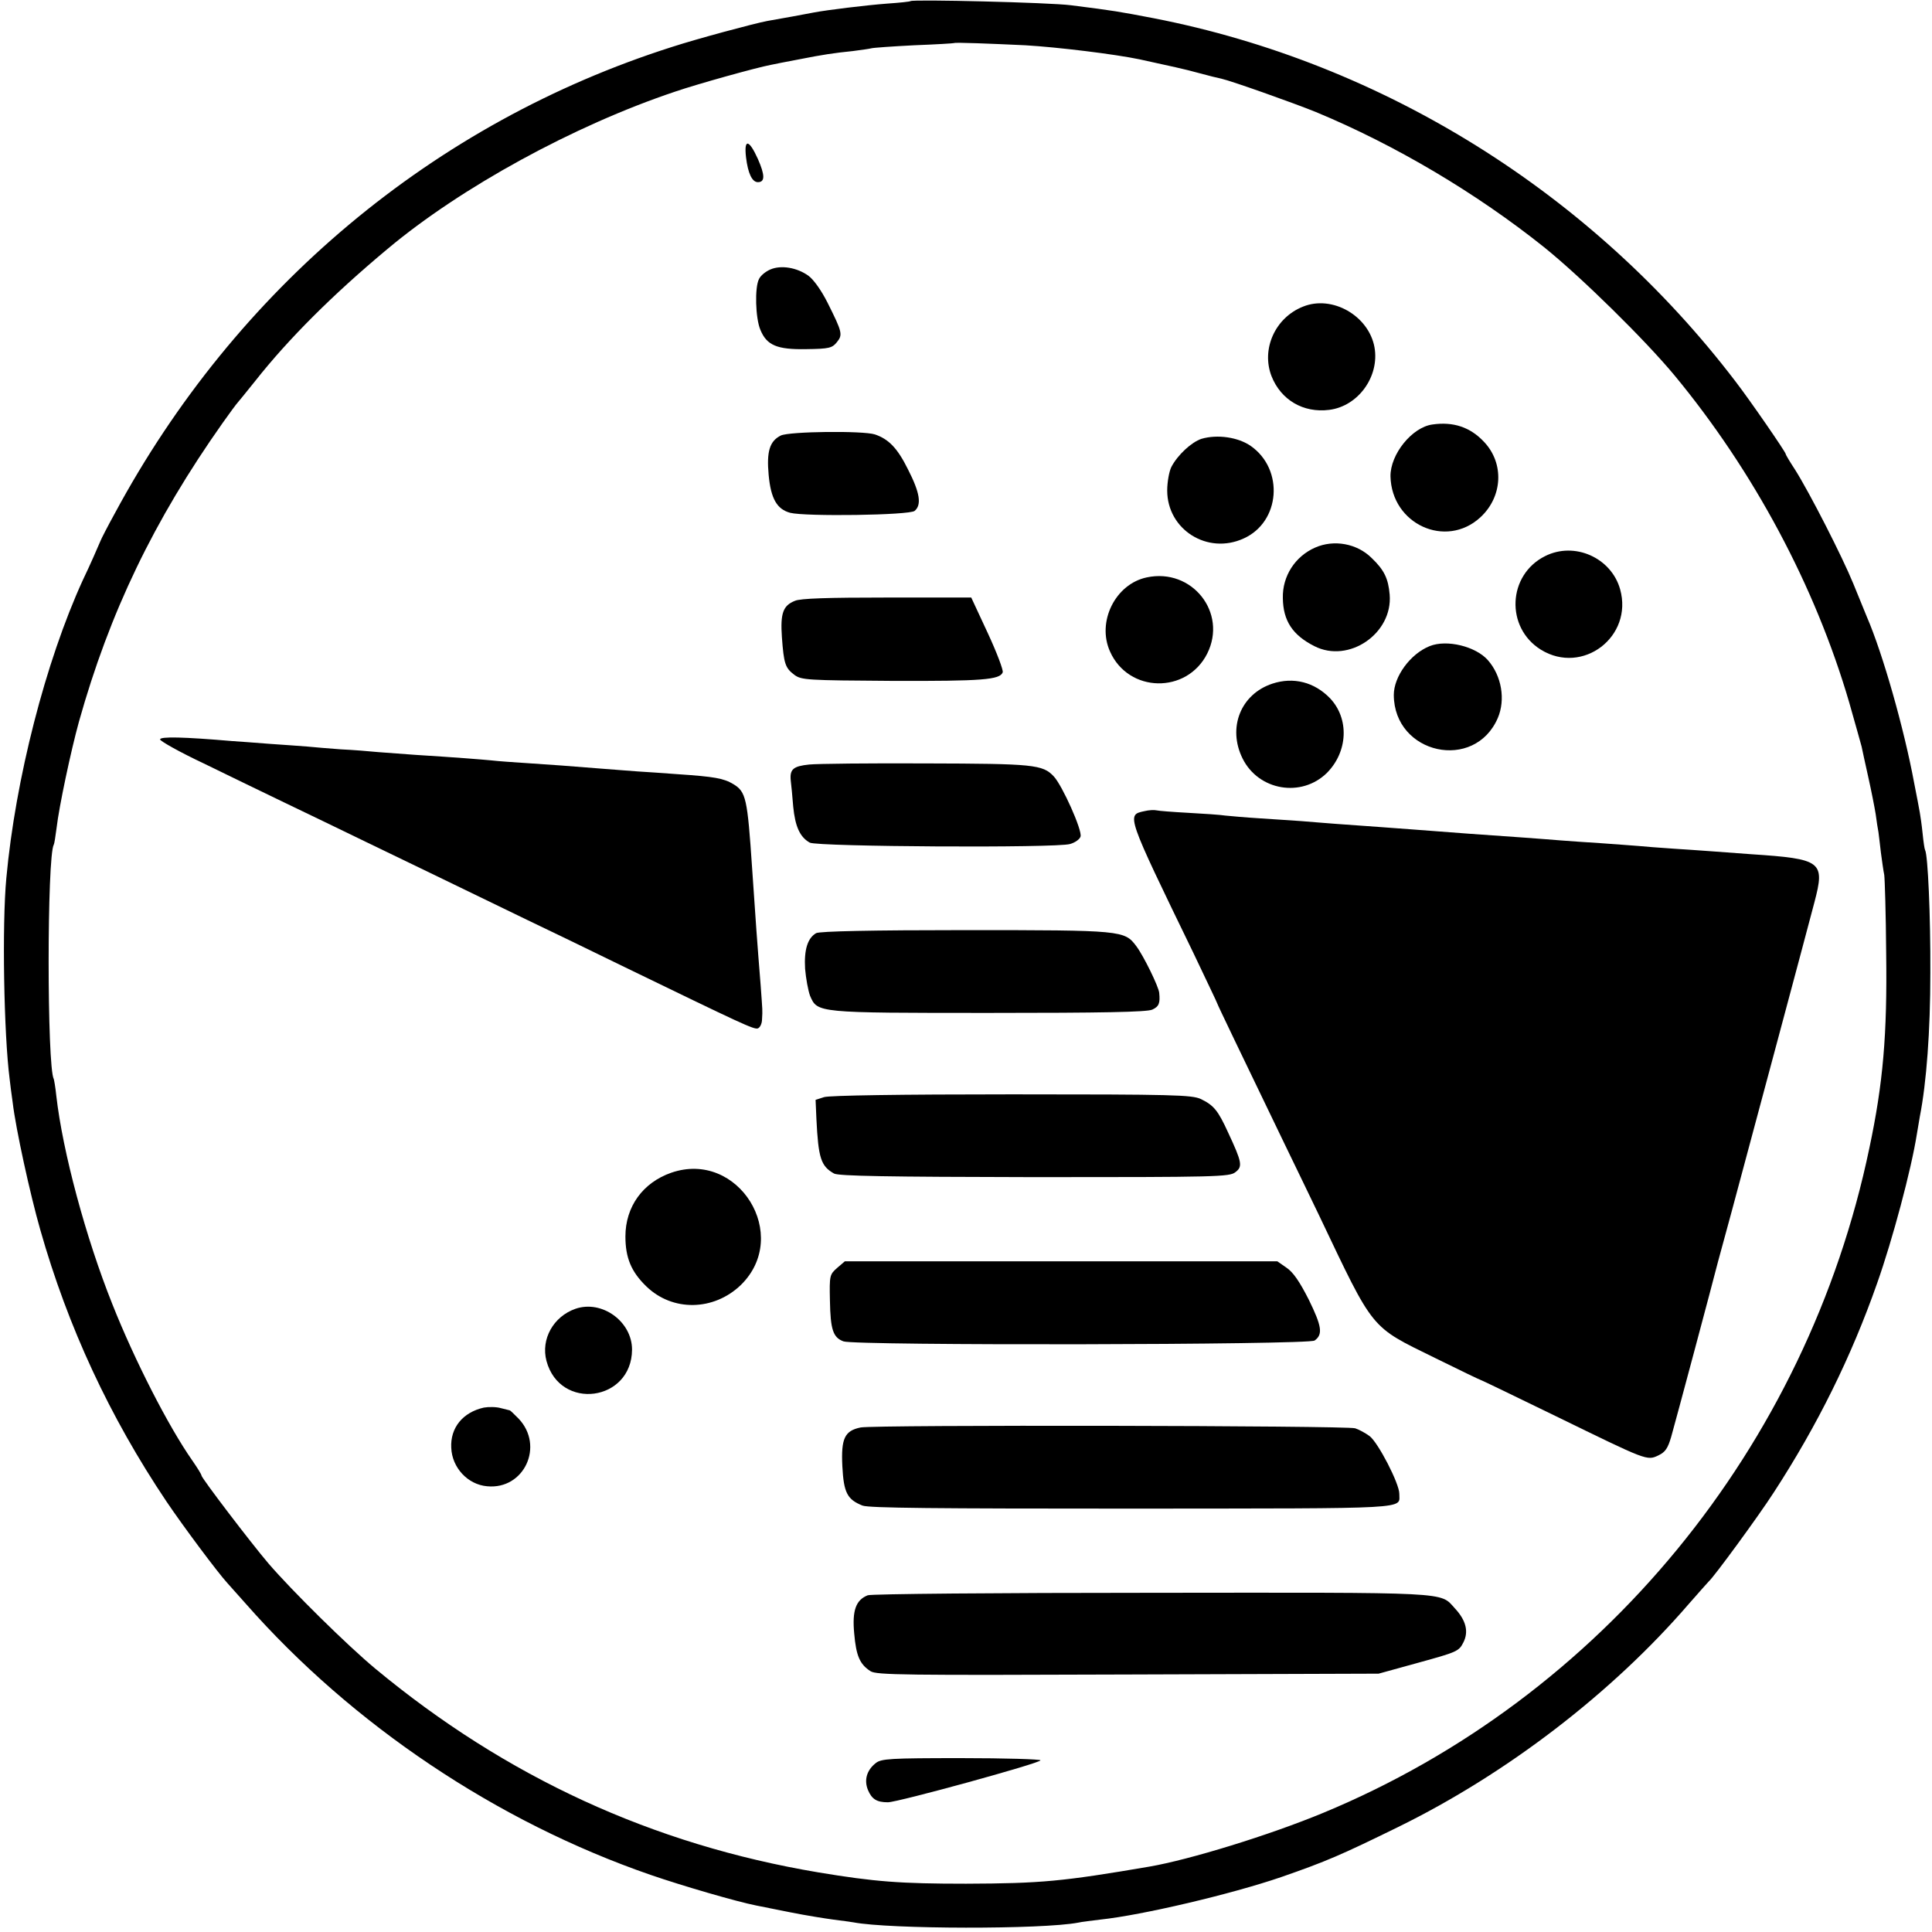 <?xml version="1.0" standalone="no"?>
<!DOCTYPE svg PUBLIC "-//W3C//DTD SVG 20010904//EN"
 "http://www.w3.org/TR/2001/REC-SVG-20010904/DTD/svg10.dtd">
<svg version="1.0" xmlns="http://www.w3.org/2000/svg"
 width="700pt" height="700pt" viewBox="0 0 700 700"
 preserveAspectRatio="xMidYMid meet">
<g transform="translate(0,700) scale(0.1,-0.1)"
fill="#000000" stroke="none">
<path d="M3299 6996 c-2 -2 -40 -6 -84 -9 -79 -6 -217 -23 -265 -32 -25 -5
-123 -23 -170 -31 -48 -9 -256 -65 -345 -94 -864 -275 -1581 -876 -2019 -1690
-26 -47 -49 -92 -52 -100 -8 -19 -37 -86 -64 -142 -135 -295 -244 -721 -277
-1079 -16 -169 -9 -568 12 -729 2 -19 7 -57 11 -85 11 -94 63 -332 100 -461
100 -352 251 -677 457 -984 60 -89 186 -258 221 -296 6 -7 36 -40 66 -74 387
-440 911 -791 1467 -983 116 -40 312 -97 383 -111 14 -3 70 -14 125 -25 55
-11 124 -22 154 -26 30 -4 63 -8 73 -10 130 -25 685 -26 815 -1 12 3 48 7 80
11 151 16 474 92 655 154 164 57 217 80 423 181 394 193 777 487 1055 810 36
41 68 77 71 80 18 15 182 239 236 323 158 243 281 492 374 757 56 158 124 413
144 540 4 25 9 54 11 65 24 122 38 309 38 520 1 207 -9 428 -19 445 -2 3 -6
30 -9 60 -3 30 -8 64 -10 75 -2 11 -11 61 -21 110 -36 194 -113 466 -171 600
-7 17 -29 71 -49 120 -40 98 -158 329 -211 413 -19 29 -34 54 -34 57 0 7 -131
197 -182 263 -520 682 -1277 1154 -2108 1316 -126 24 -141 27 -300 47 -77 10
-573 22 -581 15z m416 -160 c118 -7 323 -32 414 -51 110 -24 166 -36 216 -50
33 -9 69 -18 80 -20 36 -8 259 -87 343 -121 287 -119 582 -294 827 -490 134
-108 365 -335 472 -464 287 -347 510 -764 633 -1185 22 -77 42 -149 45 -160 2
-11 13 -60 24 -110 11 -49 23 -110 27 -135 3 -25 8 -54 10 -65 1 -11 6 -45 9
-75 4 -30 9 -66 12 -80 2 -14 6 -142 7 -285 4 -292 -11 -470 -61 -705 -226
-1084 -972 -1991 -1978 -2408 -195 -81 -485 -170 -630 -195 -316 -54 -393 -61
-665 -62 -238 0 -330 7 -535 41 -601 101 -1131 345 -1605 738 -100 83 -301
281 -387 381 -64 75 -243 310 -243 319 0 4 -15 28 -33 54 -87 124 -210 365
-290 567 -96 240 -180 552 -203 755 -3 30 -8 57 -9 60 -25 43 -25 809 0 850 2
3 6 30 10 60 9 78 52 280 81 385 111 396 271 729 521 1083 26 37 50 69 53 72
3 3 32 39 65 80 120 152 280 312 479 478 266 223 675 447 1042 570 82 28 294
87 347 97 12 3 56 11 97 19 96 19 132 24 200 31 30 4 60 8 67 10 6 2 76 7 155
11 79 3 144 7 145 8 3 3 130 -2 258 -8z"/>
<path d="M2703 6430 c7 -58 22 -90 43 -90 26 0 26 25 0 84 -32 71 -51 75 -43
6z"/>
<path d="M2792 6024 c-17 -7 -36 -22 -42 -35 -16 -30 -13 -142 5 -184 23 -56
60 -72 166 -70 83 1 94 4 111 25 22 27 20 36 -33 142 -23 46 -51 85 -70 99
-42 30 -99 39 -137 23z"/>
<path d="M4721 5889 c-101 -40 -152 -154 -114 -252 34 -86 115 -134 209 -122
105 13 183 121 164 227 -21 114 -153 190 -259 147z"/>
<path d="M5190 5462 c-74 -10 -153 -108 -152 -188 4 -173 200 -263 325 -149
82 75 88 197 13 275 -49 52 -110 73 -186 62z"/>
<path d="M2829 5422 c-40 -20 -52 -57 -44 -143 8 -86 30 -124 78 -137 55 -14
432 -9 451 7 26 22 19 66 -24 150 -38 77 -70 110 -120 127 -43 14 -310 11
-341 -4z"/>
<path d="M4353 5410 c-36 -12 -86 -58 -109 -102 -8 -16 -15 -55 -15 -85 0
-142 146 -234 277 -174 133 60 147 250 26 335 -46 32 -121 43 -179 26z"/>
<path d="M4765 5016 c-73 -32 -119 -104 -117 -183 1 -82 35 -134 114 -174 125
-64 285 46 273 187 -5 58 -20 89 -65 132 -53 53 -137 68 -205 38z"/>
<path d="M5598 4985 c-136 -68 -144 -259 -15 -339 151 -93 335 47 287 219 -32
114 -165 174 -272 120z"/>
<path d="M4155 4908 c-114 -24 -182 -161 -133 -269 67 -150 278 -154 352 -7
74 148 -55 311 -219 276z"/>
<path d="M2880 4823 c-43 -17 -53 -45 -47 -132 7 -96 12 -111 45 -136 26 -19
44 -20 357 -22 324 -1 388 4 398 31 3 7 -21 71 -54 142 l-60 129 -306 0 c-212
0 -314 -3 -333 -12z"/>
<path d="M5180 4659 c-70 -28 -130 -110 -130 -177 1 -215 293 -279 377 -83 28
66 14 152 -36 209 -44 50 -149 76 -211 51z"/>
<path d="M4610 4523 c-115 -38 -163 -160 -108 -271 58 -117 214 -143 306 -52
76 77 81 196 11 270 -57 59 -133 78 -209 53z"/>
<path d="M580 4321 c0 -6 71 -46 158 -87 86 -42 220 -107 297 -144 77 -37 208
-100 290 -140 143 -69 284 -137 585 -283 74 -35 230 -111 345 -167 435 -211
477 -231 491 -226 8 3 15 18 15 33 2 36 2 24 -5 123 -12 148 -19 246 -31 425
-17 253 -22 276 -68 304 -35 21 -68 27 -202 36 -49 4 -115 8 -145 10 -30 2
-89 7 -130 10 -122 10 -180 14 -270 20 -47 3 -105 7 -130 10 -44 4 -116 10
-275 20 -44 3 -105 8 -135 10 -30 3 -91 8 -135 10 -44 3 -98 8 -120 10 -22 2
-84 6 -139 10 -54 4 -115 9 -135 10 -175 15 -261 17 -261 6z"/>
<path d="M2932 4230 c-58 -6 -71 -17 -67 -58 2 -15 6 -58 9 -95 7 -71 24 -110
60 -130 27 -15 894 -20 943 -5 18 5 35 17 38 27 7 22 -66 185 -97 218 -40 43
-73 46 -463 47 -203 1 -394 -1 -423 -4z"/>
<path d="M4146 4061 c-65 -14 -66 -11 178 -514 47 -99 86 -180 86 -182 0 -3
91 -192 242 -505 39 -80 96 -199 128 -265 200 -420 183 -399 419 -515 89 -44
164 -80 166 -80 2 0 124 -59 272 -131 332 -162 330 -162 372 -142 25 12 34 26
46 67 16 56 151 561 170 636 2 8 24 89 49 180 84 313 265 987 300 1121 39 148
27 157 -229 174 -44 3 -105 8 -135 10 -30 2 -95 7 -145 10 -49 3 -108 8 -130
10 -22 2 -83 6 -135 10 -52 3 -117 8 -145 10 -27 2 -86 7 -130 10 -121 8 -281
20 -410 30 -63 5 -165 12 -275 20 -36 3 -92 7 -125 10 -33 2 -100 7 -150 10
-49 3 -106 8 -125 10 -19 3 -80 7 -135 10 -55 3 -107 7 -115 9 -8 2 -28 1 -44
-3z"/>
<path d="M2957 3619 c-31 -18 -44 -60 -40 -129 3 -35 11 -79 18 -98 27 -62 22
-62 649 -62 408 0 572 3 591 12 24 11 29 23 25 61 -2 22 -56 133 -83 169 -43
57 -49 58 -620 58 -336 0 -528 -4 -540 -11z"/>
<path d="M2986 3025 l-31 -10 3 -69 c7 -142 16 -171 64 -198 18 -9 186 -12
727 -13 660 0 706 1 727 18 27 20 24 36 -26 143 -37 81 -52 99 -99 122 -33 15
-97 17 -685 17 -410 0 -660 -4 -680 -10z"/>
<path d="M2432 2751 c-103 -36 -166 -123 -166 -231 0 -77 21 -128 76 -181 95
-92 244 -89 342 5 184 180 -9 491 -252 407z"/>
<path d="M3033 2406 c-27 -24 -28 -27 -26 -119 2 -104 11 -133 49 -147 41 -16
1686 -13 1707 3 31 22 26 52 -21 148 -34 67 -57 100 -81 116 l-33 23 -783 0
-784 0 -28 -24z"/>
<path d="M2085 2258 c-80 -28 -126 -110 -105 -189 49 -182 309 -147 310 41 0
102 -109 181 -205 148z"/>
<path d="M1753 1900 c-76 -17 -122 -73 -118 -146 3 -72 60 -133 130 -139 134
-13 208 146 114 245 -16 16 -30 30 -32 30 -1 0 -16 4 -32 8 -17 5 -45 5 -62 2z"/>
<path d="M3118 1828 c-58 -12 -71 -40 -66 -141 5 -96 18 -120 73 -142 23 -9
265 -11 978 -11 1030 1 966 -3 967 54 0 37 -77 186 -108 209 -15 11 -39 24
-52 28 -30 10 -1744 13 -1792 3z"/>
<path d="M3144 1220 c-43 -17 -57 -55 -49 -139 7 -80 20 -111 59 -136 21 -14
124 -15 932 -12 l909 3 145 40 c138 38 146 41 162 73 20 39 10 80 -31 124 -55
60 -3 57 -1100 56 -553 0 -1015 -4 -1027 -9z"/>
<path d="M3173 612 c-33 -26 -43 -62 -28 -98 14 -33 32 -44 72 -44 36 0 553
142 553 152 0 4 -129 8 -287 8 -258 0 -290 -2 -310 -18z"/>
</g>
</svg>
